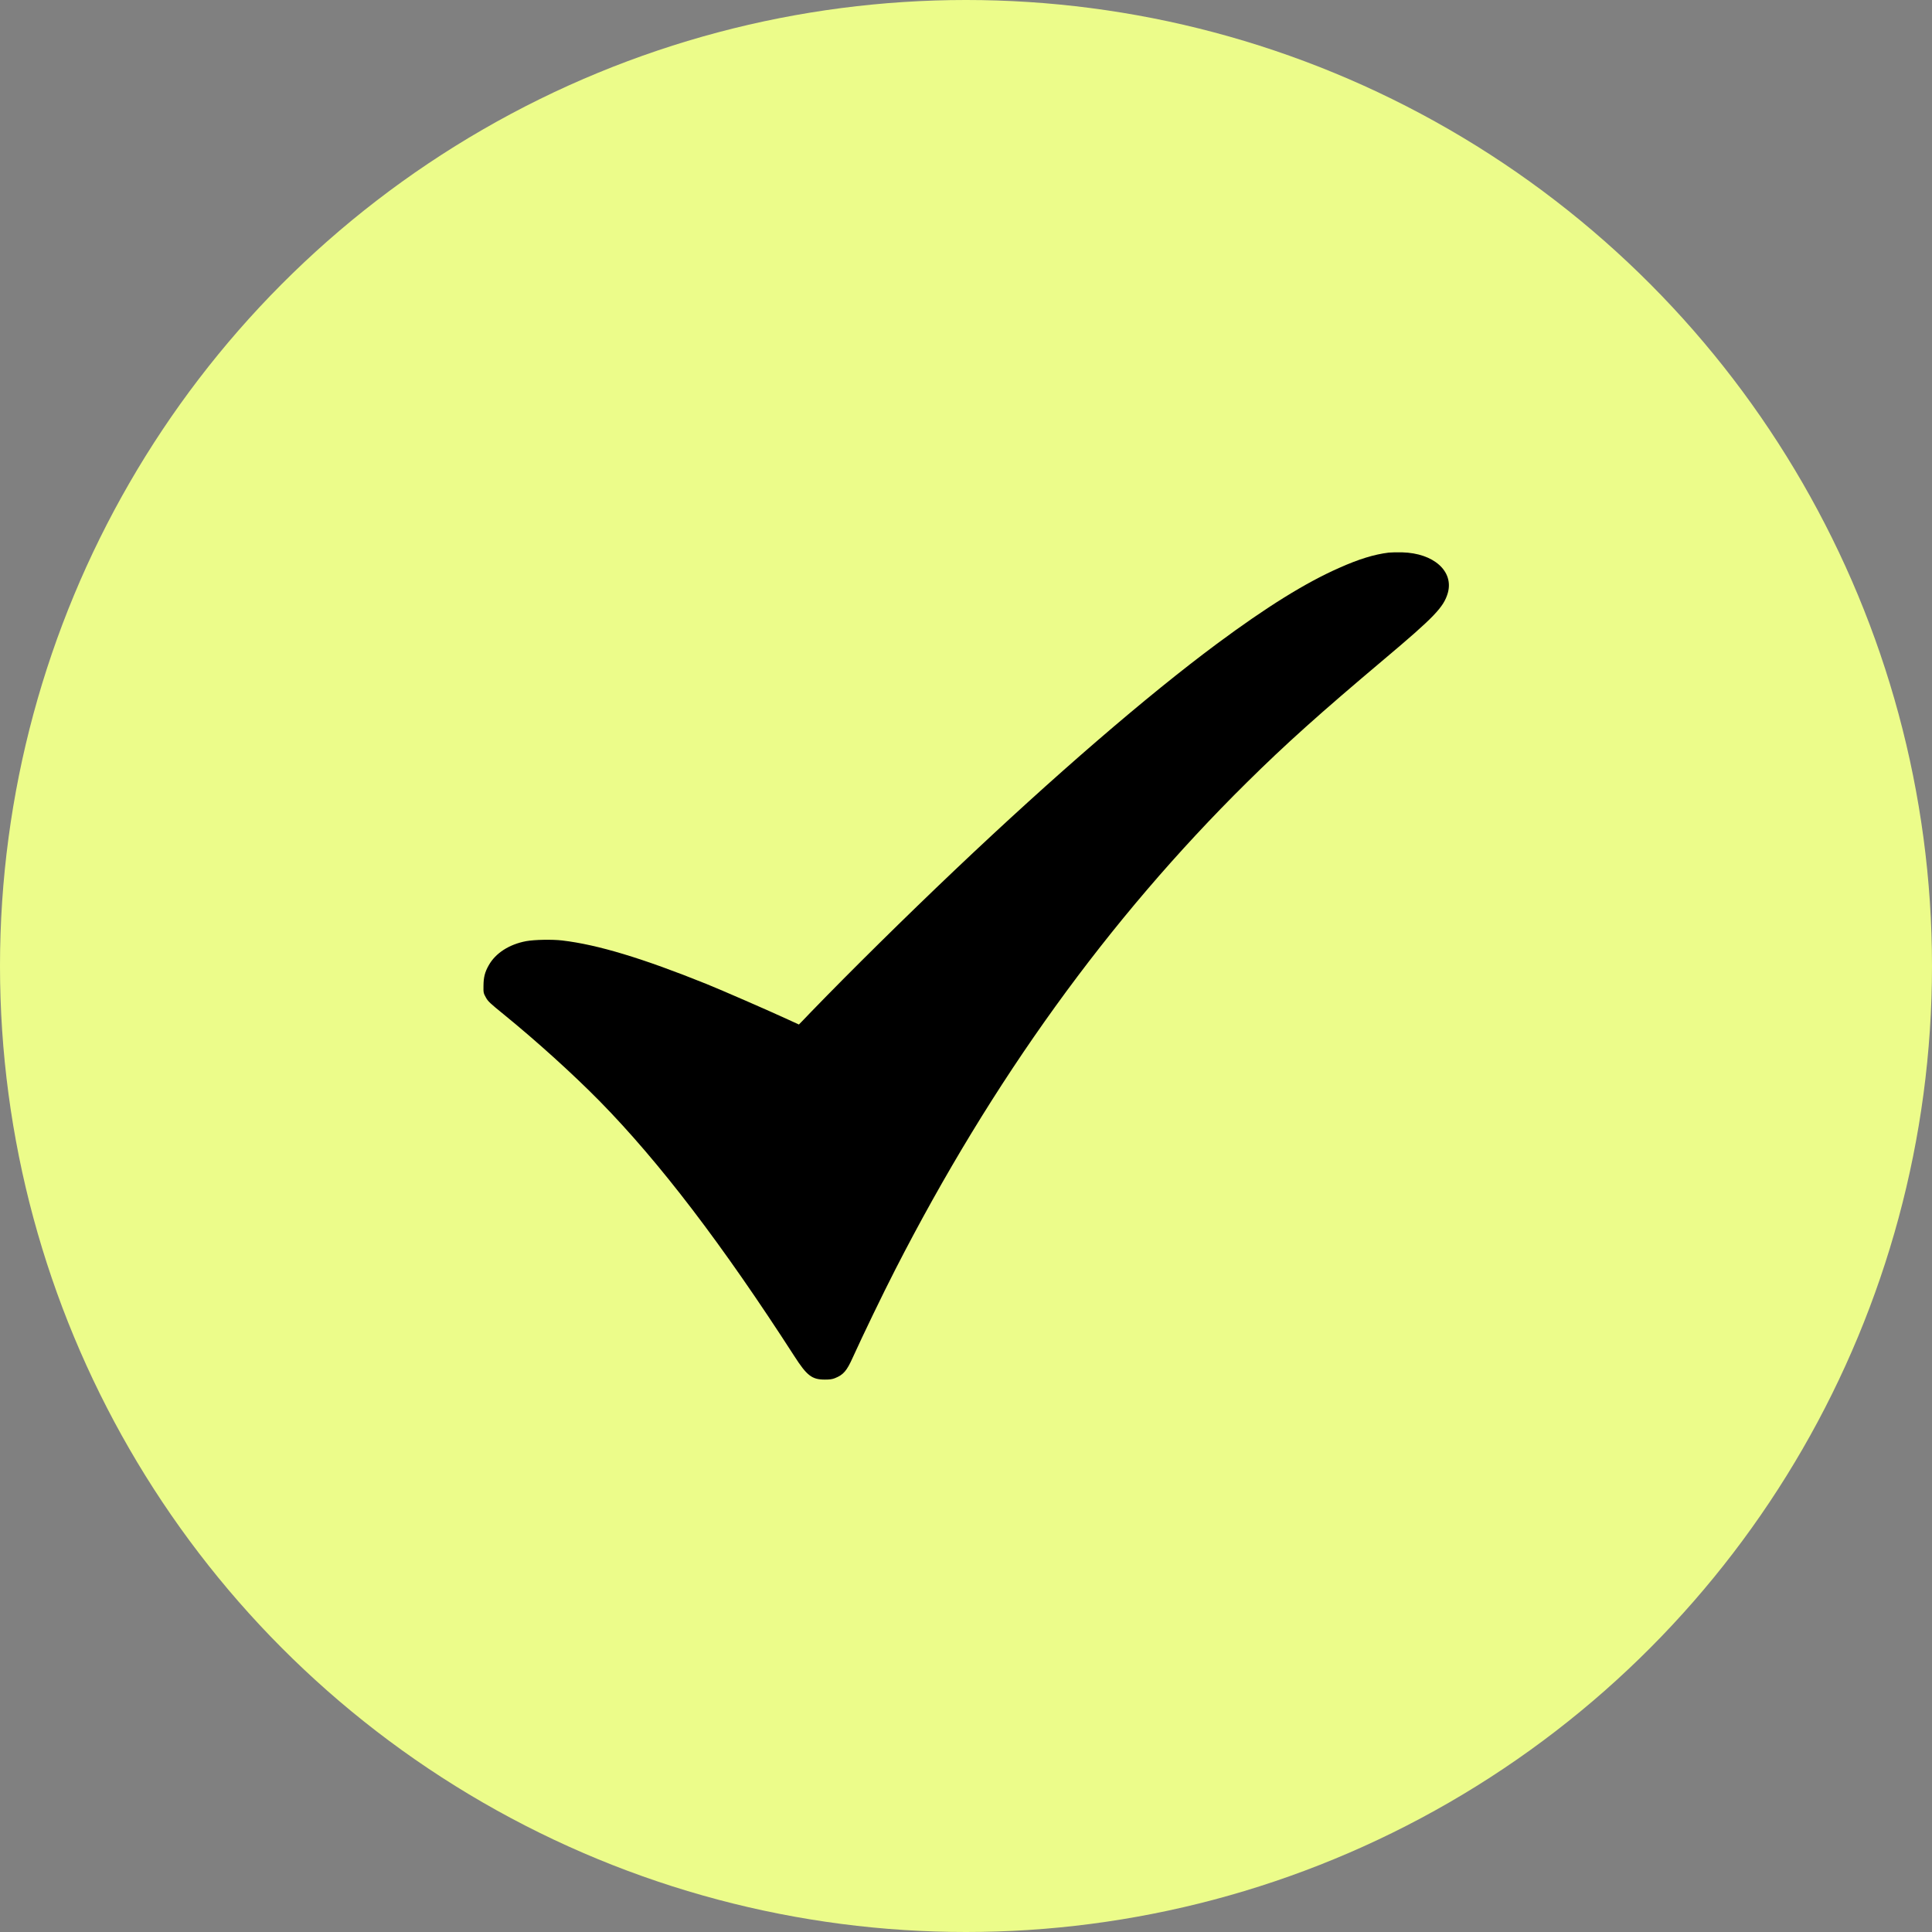 <?xml version="1.0" encoding="UTF-8"?> <svg xmlns="http://www.w3.org/2000/svg" width="28" height="28" viewBox="0 0 28 28" fill="none"><rect x="0" y="0" width="28" height="28" fill="#808080" stroke="none"/> <circle cx="14" cy="14" r="14" fill="#ECFC8A"></circle> <g clip-path="url(#clip0_52_260)"> <path d="M20.125 8.009C19.915 8.035 19.693 8.103 19.409 8.23C18.921 8.445 18.358 8.795 17.637 9.33C16.624 10.082 15.276 11.245 13.846 12.602C13.123 13.288 12.327 14.074 11.753 14.667C11.658 14.767 11.579 14.848 11.578 14.848C11.577 14.848 11.505 14.815 11.419 14.775C11.14 14.646 10.462 14.351 10.24 14.261C9.311 13.887 8.664 13.691 8.148 13.63C8.002 13.613 7.746 13.618 7.625 13.64C7.38 13.686 7.182 13.813 7.083 13.99C7.026 14.09 7.008 14.166 7.007 14.287C7.005 14.388 7.008 14.395 7.042 14.457C7.073 14.513 7.102 14.54 7.299 14.7C7.778 15.09 8.304 15.566 8.691 15.959C9.557 16.841 10.468 18.035 11.512 19.654C11.695 19.939 11.768 19.994 11.955 19.994C12.027 19.994 12.06 19.989 12.099 19.974C12.223 19.925 12.272 19.868 12.359 19.674C12.507 19.348 12.795 18.751 12.977 18.396C14.383 15.651 16.062 13.325 18.068 11.342C18.636 10.78 19.13 10.338 20.059 9.555C20.787 8.942 20.923 8.801 20.983 8.593C21.071 8.279 20.778 8.017 20.322 8.005C20.253 8.003 20.164 8.005 20.125 8.009Z" fill="black"></path> </g> <defs> <clipPath id="clip0_52_260"> <rect width="14" height="12" fill="white" transform="translate(7 8)"></rect> </clipPath> </defs> </svg> 